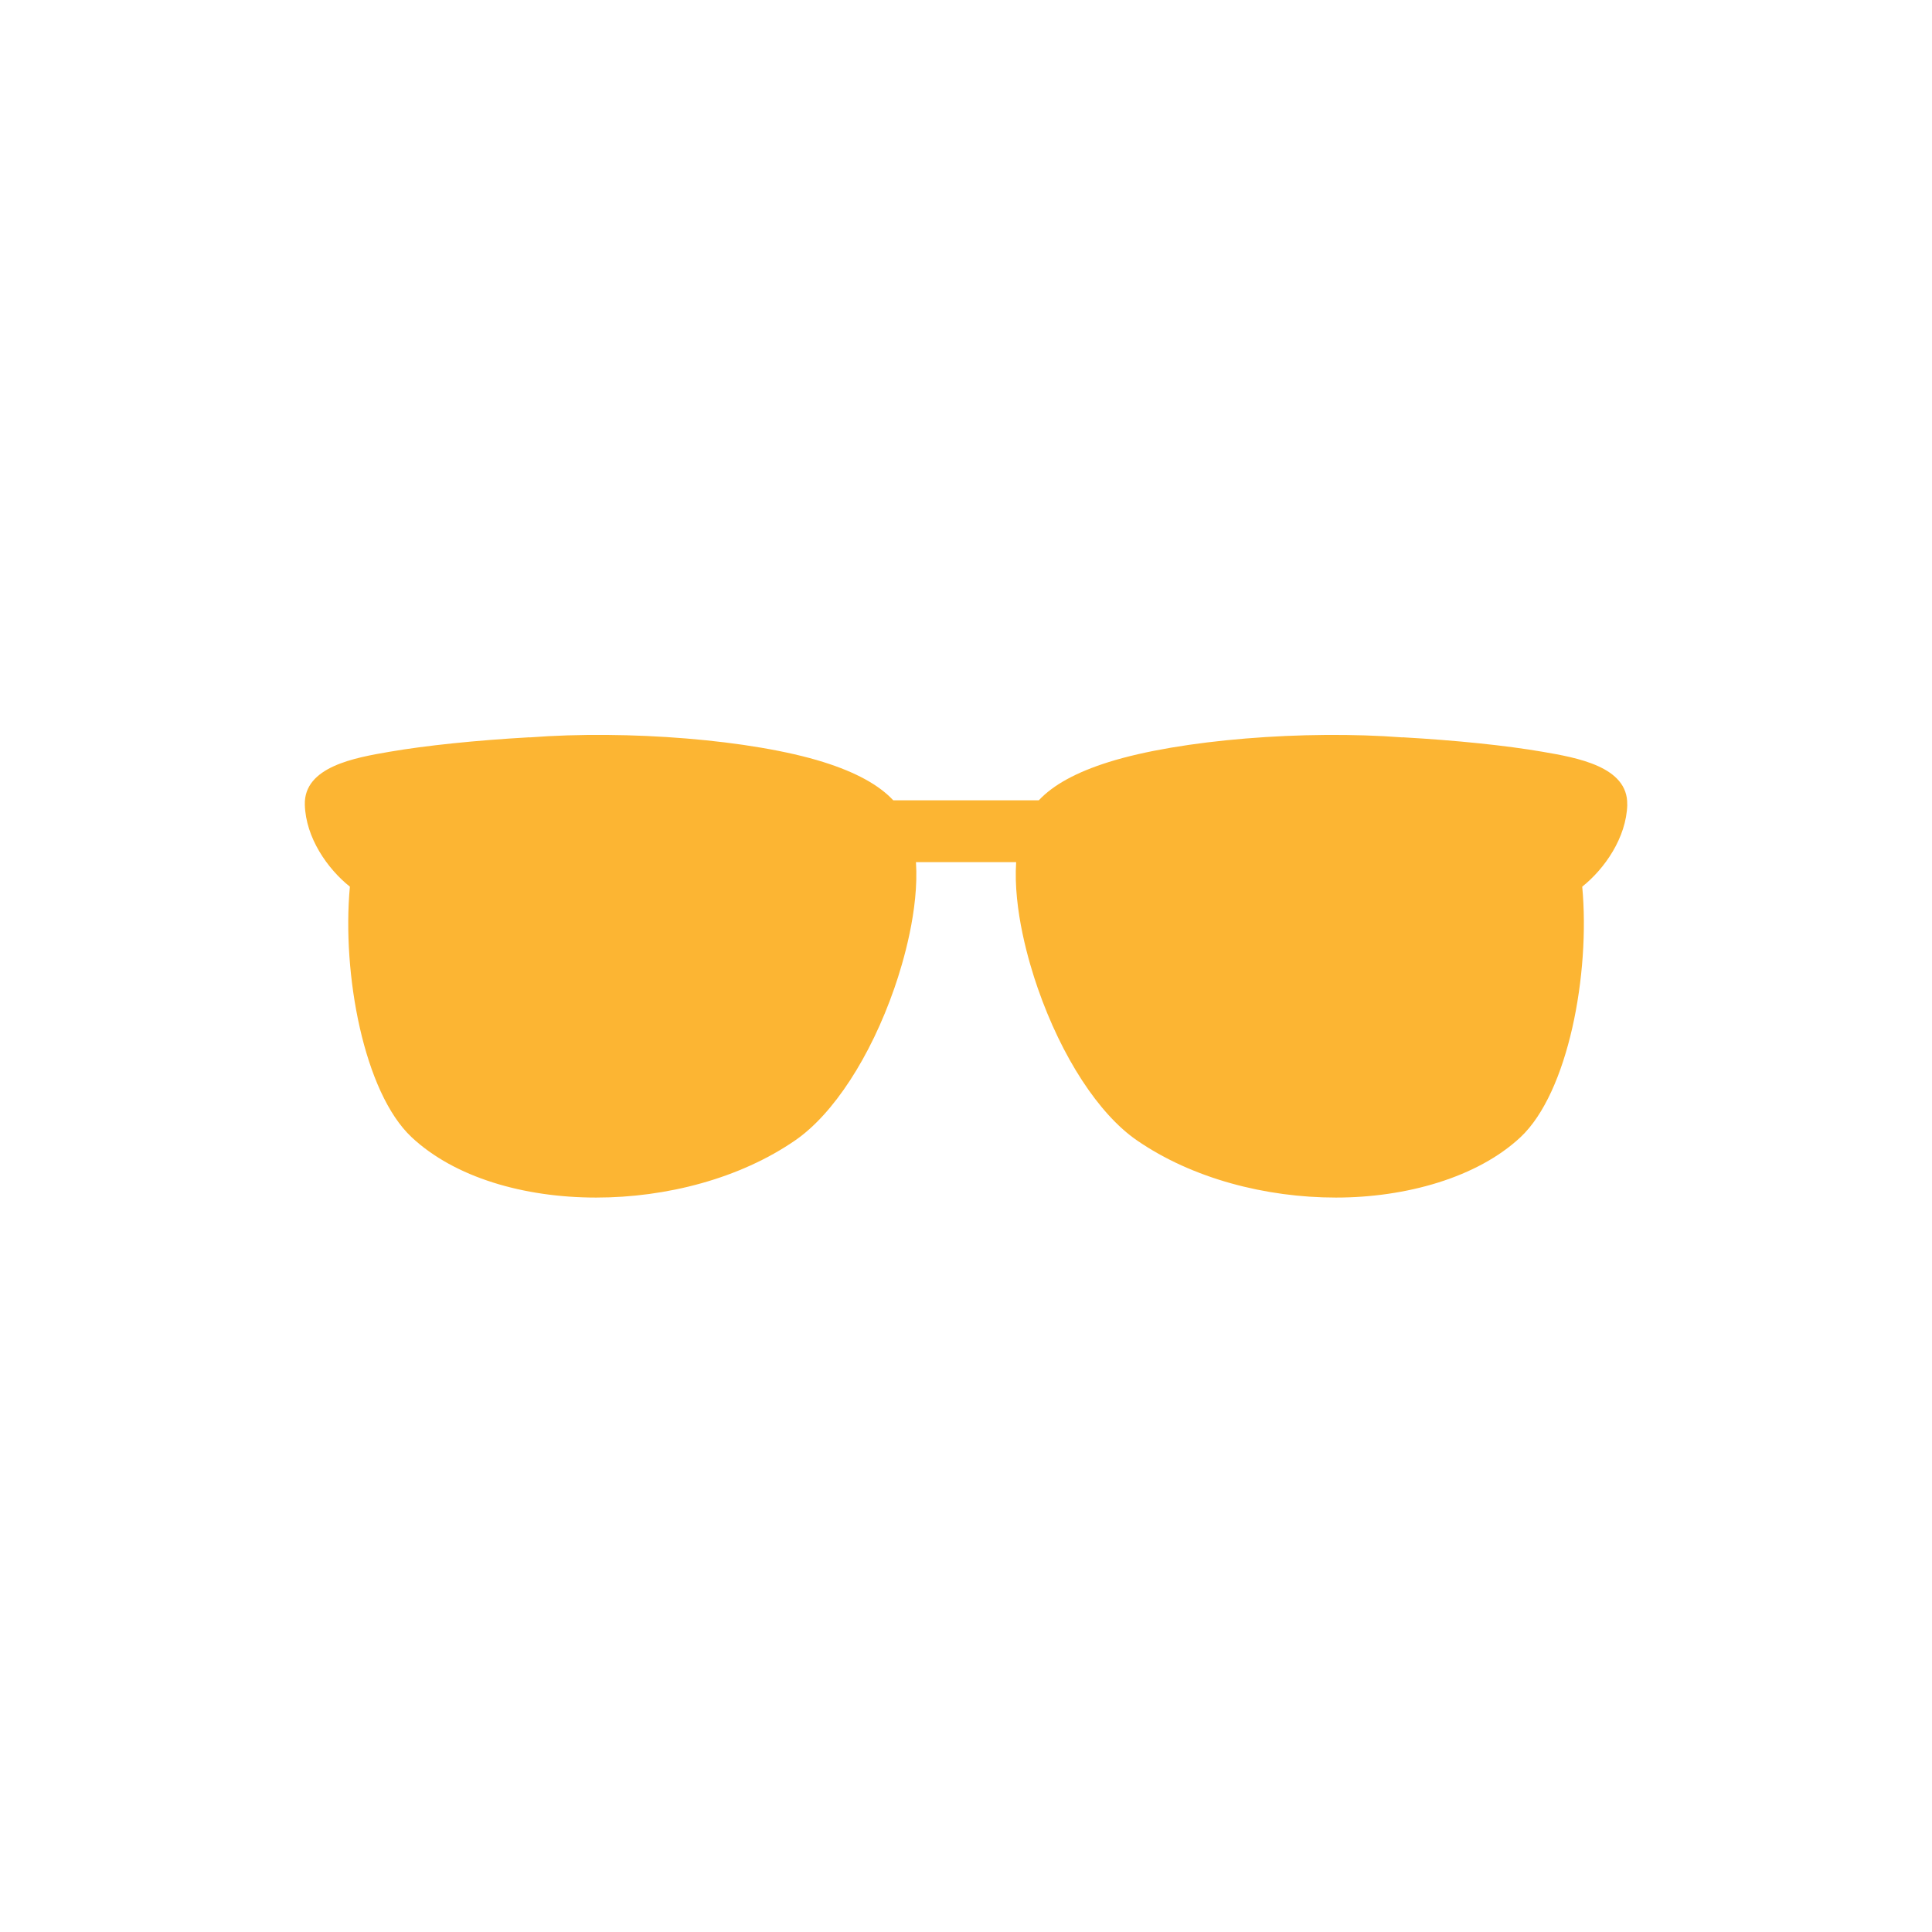<?xml version="1.0" encoding="UTF-8"?> <svg xmlns="http://www.w3.org/2000/svg" width="500" height="500" viewBox="0 0 500 500" fill="none"><path d="M421.12 208.25C421.39 198.38 408.05 196.08 399.22 194.56C389.76 192.93 376.89 191.6 363 190.81V190.84C337.64 188.9 305.45 191.41 286.93 197.22C278.55 199.85 272.58 203.12 268.84 207.12H231.18C227.44 203.12 221.47 199.85 213.09 197.22C194.57 191.41 162.37 188.89 137.02 190.84V190.81C123.12 191.6 110.26 192.93 100.79 194.56C91.96 196.08 78.62 198.38 78.89 208.25C79.12 216.8 84.75 224.85 90.55 229.47C88.45 252.03 94.19 282.77 106.54 294.32C117.65 304.71 135.54 309.93 154.28 309.93C172.47 309.93 191.45 305.01 205.79 295.13C215.66 288.33 225.25 273.61 231.46 255.74C233.73 249.21 237.85 235.38 237.05 223.12H262.98C262.18 235.38 266.3 249.21 268.57 255.74C274.78 273.61 284.37 288.34 294.24 295.13C308.58 305.01 327.57 309.93 345.75 309.93C363.93 309.93 382.37 304.71 393.49 294.32C405.84 282.77 411.58 252.03 409.48 229.47C415.27 224.85 420.9 216.8 421.14 208.24L421.12 208.25Z" fill="#FCB533"></path></svg> 